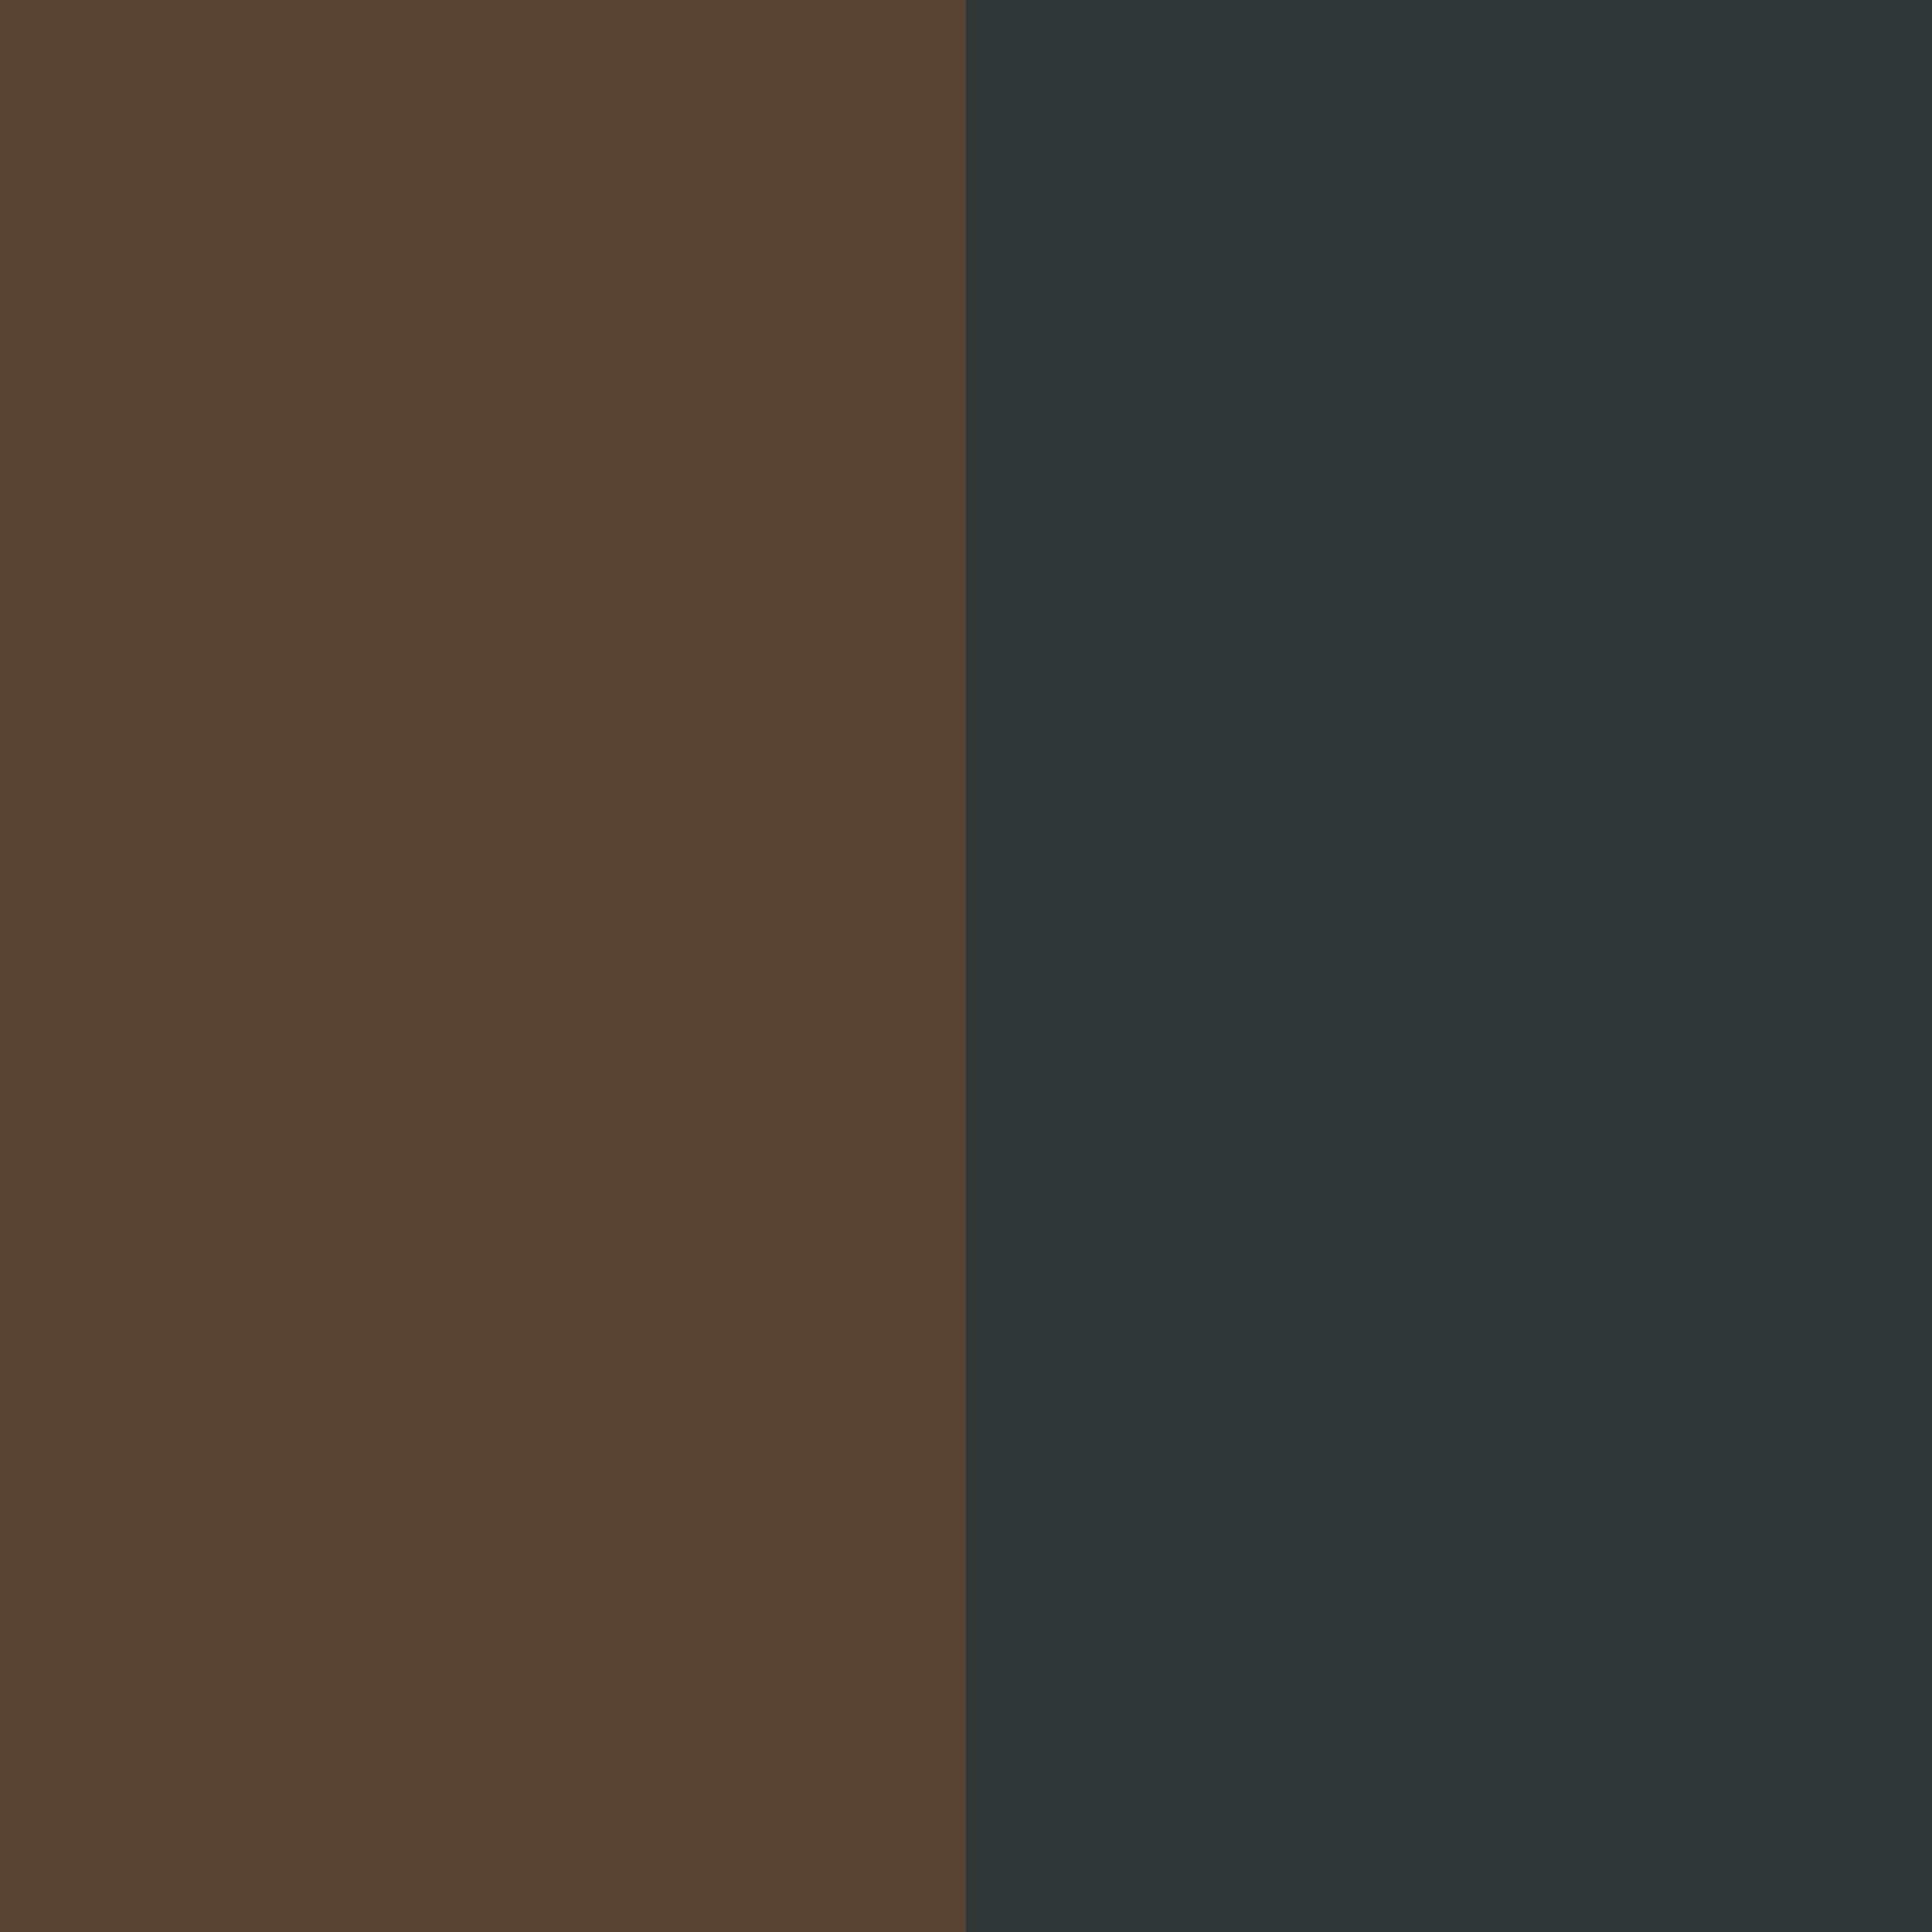 <svg height="36" width="36" xmlns="http://www.w3.org/2000/svg" version="1.1">
<path transform="translate(0,0)" fill="#313737" d="M0 0 C11.88 0 23.76 0 36 0 C36 11.88 36 23.76 36 36 C24.12 36 12.24 36 0 36 C0 24.12 0 12.24 0 0 Z"></path>
<path transform="translate(0,0)" fill="#564334" d="M0 0 C5.94 0 11.88 0 18 0 C18 11.88 18 23.76 18 36 C12.06 36 6.12 36 0 36 C0 24.12 0 12.24 0 0 Z"></path>
</svg>
